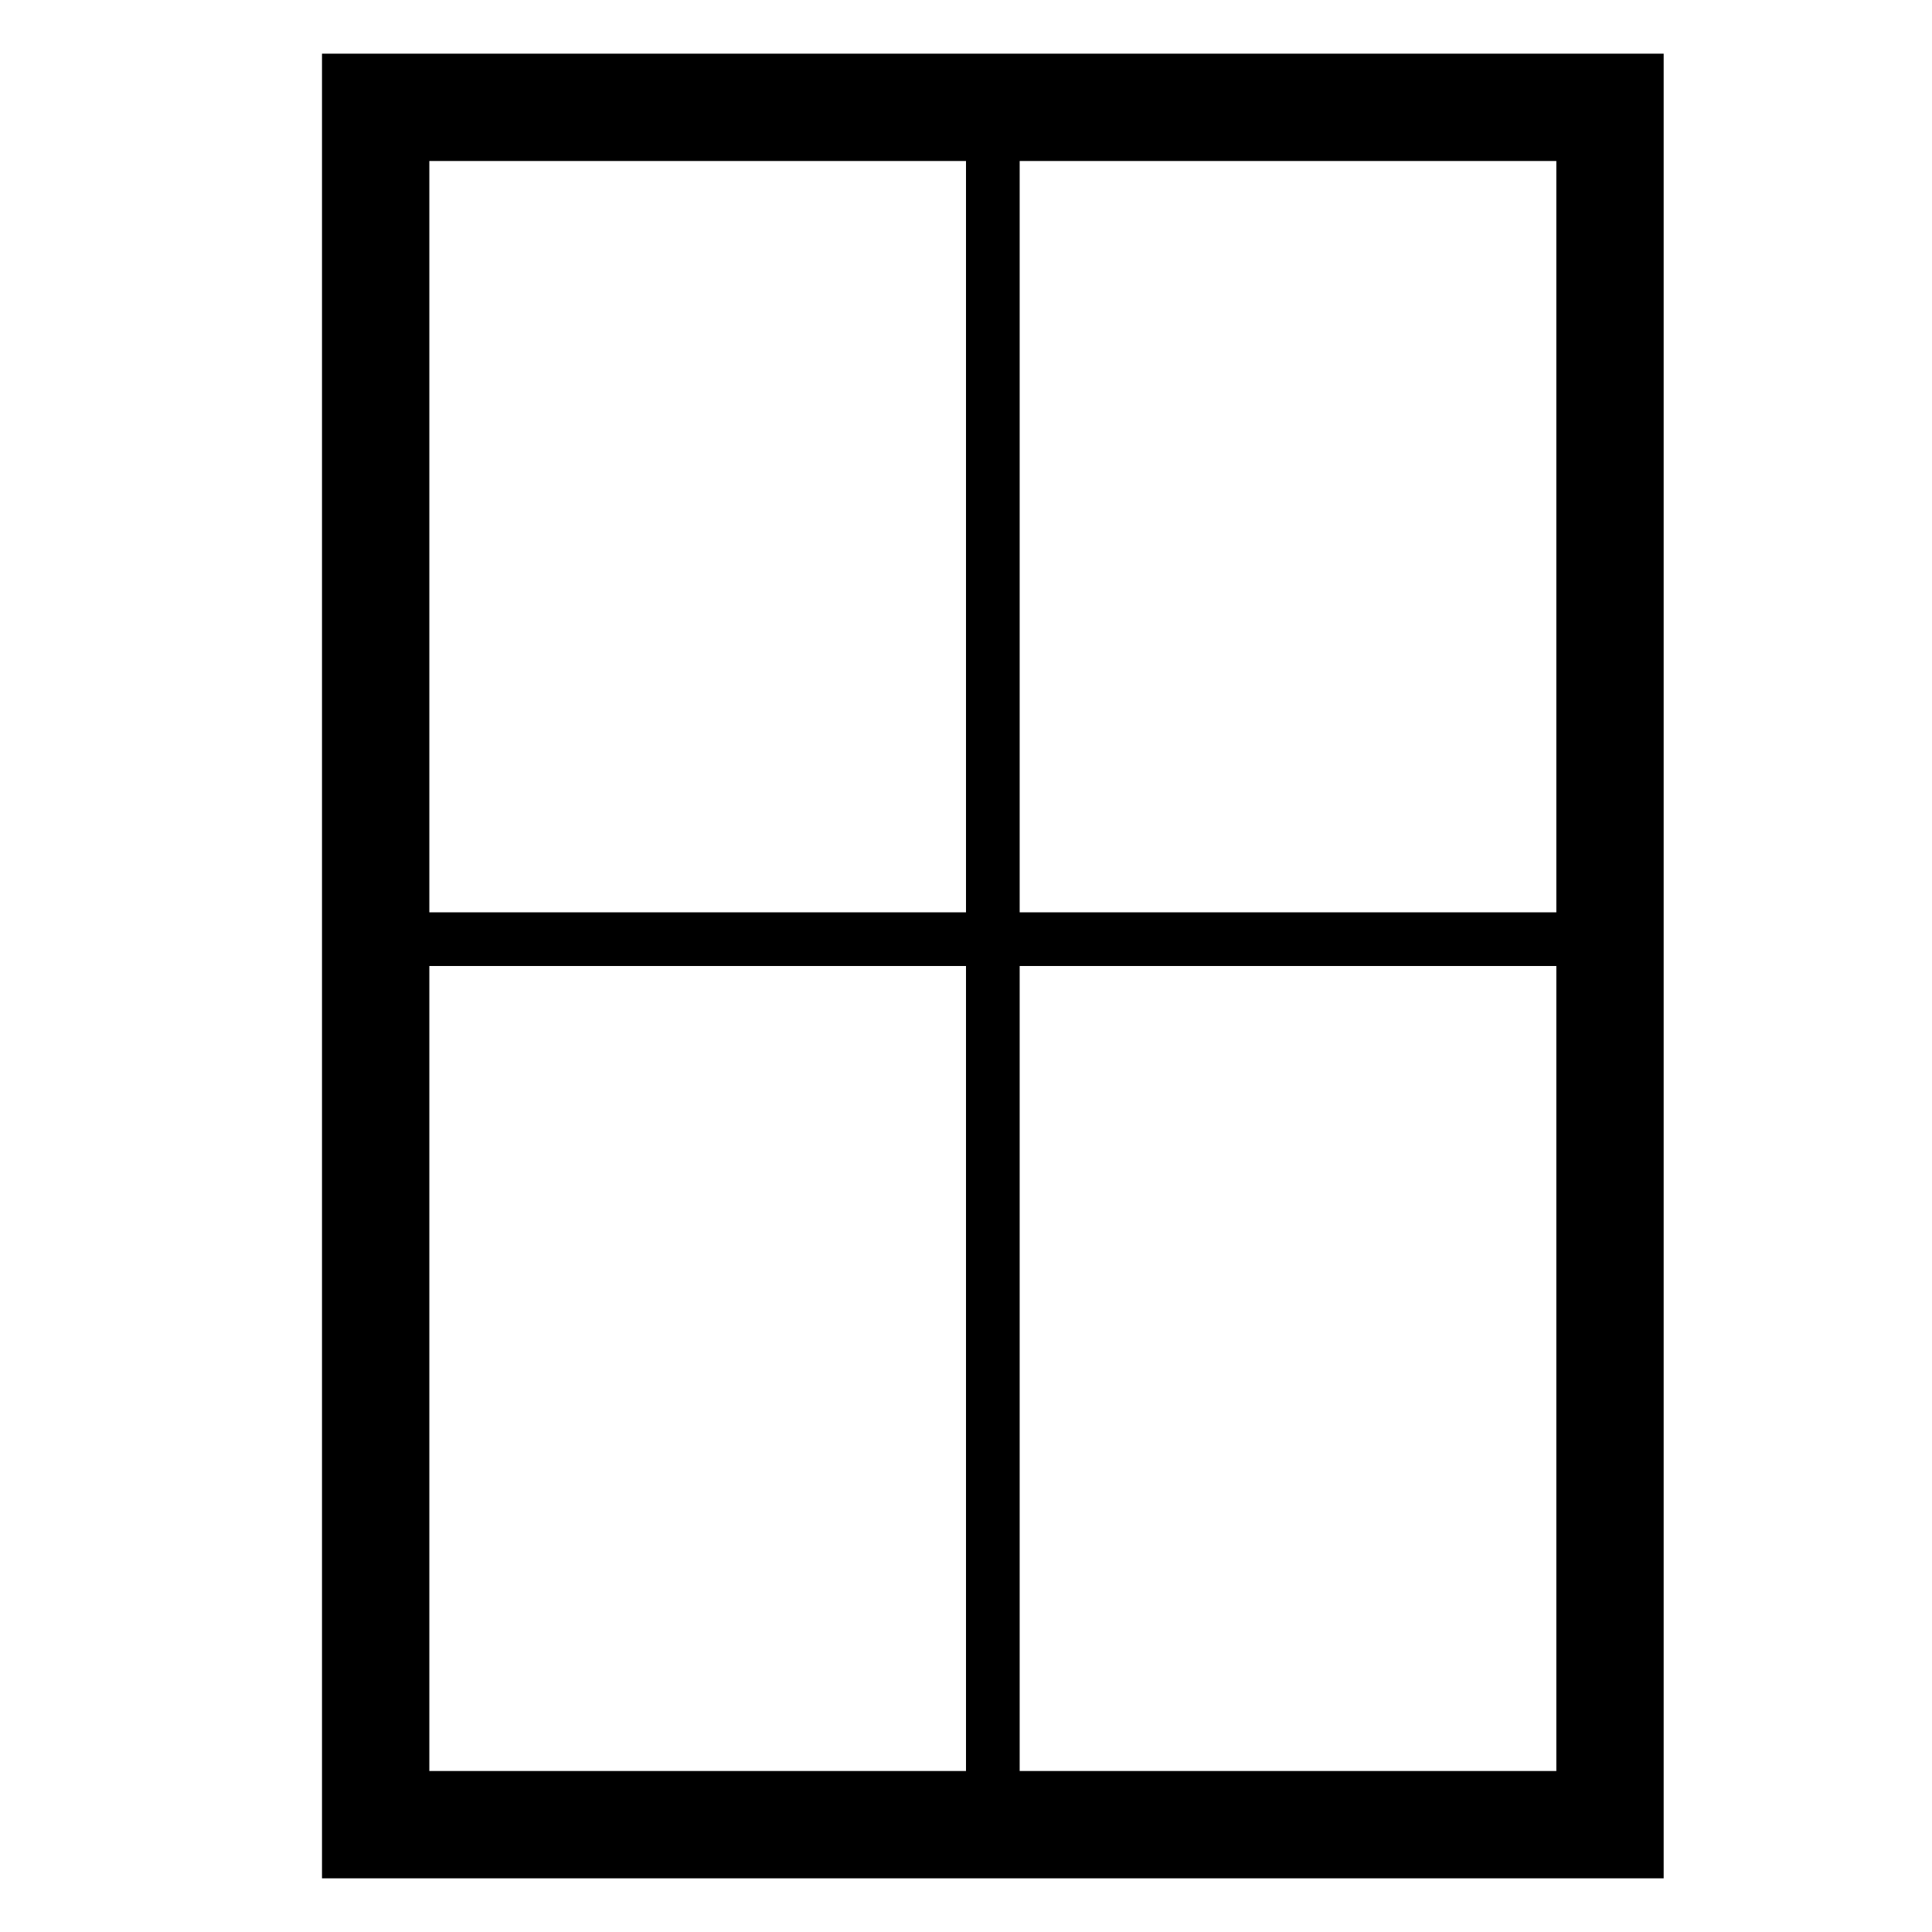 <?xml version="1.0" encoding="UTF-8"?>
<svg width="36px" height="36px" viewBox="0 0 36 36" version="1.1" xmlns="http://www.w3.org/2000/svg" xmlns:xlink="http://www.w3.org/1999/xlink">
    <!-- Generator: Sketch 63.1 (92452) - https://sketch.com -->
    <title>vitrerie</title>
    <desc>Created with Sketch.</desc>
    <g id="vitrerie" stroke="none" stroke-width="1" fill="none" fill-rule="evenodd">
        <g id="Group" transform="translate(7, 2)" stroke="#000000">
            <rect id="Rectangle" stroke-width="2" x="0" y="0" width="23" height="32"></rect>
            <line x1="11.5" y1="0.5" x2="11.5" y2="31.5" id="Line" stroke-linecap="square"></line>
            <line x1="0.5" y1="15.5" x2="22.5" y2="15.5" id="Line-2" stroke-linecap="square"></line>
        </g>
    </g>
</svg>